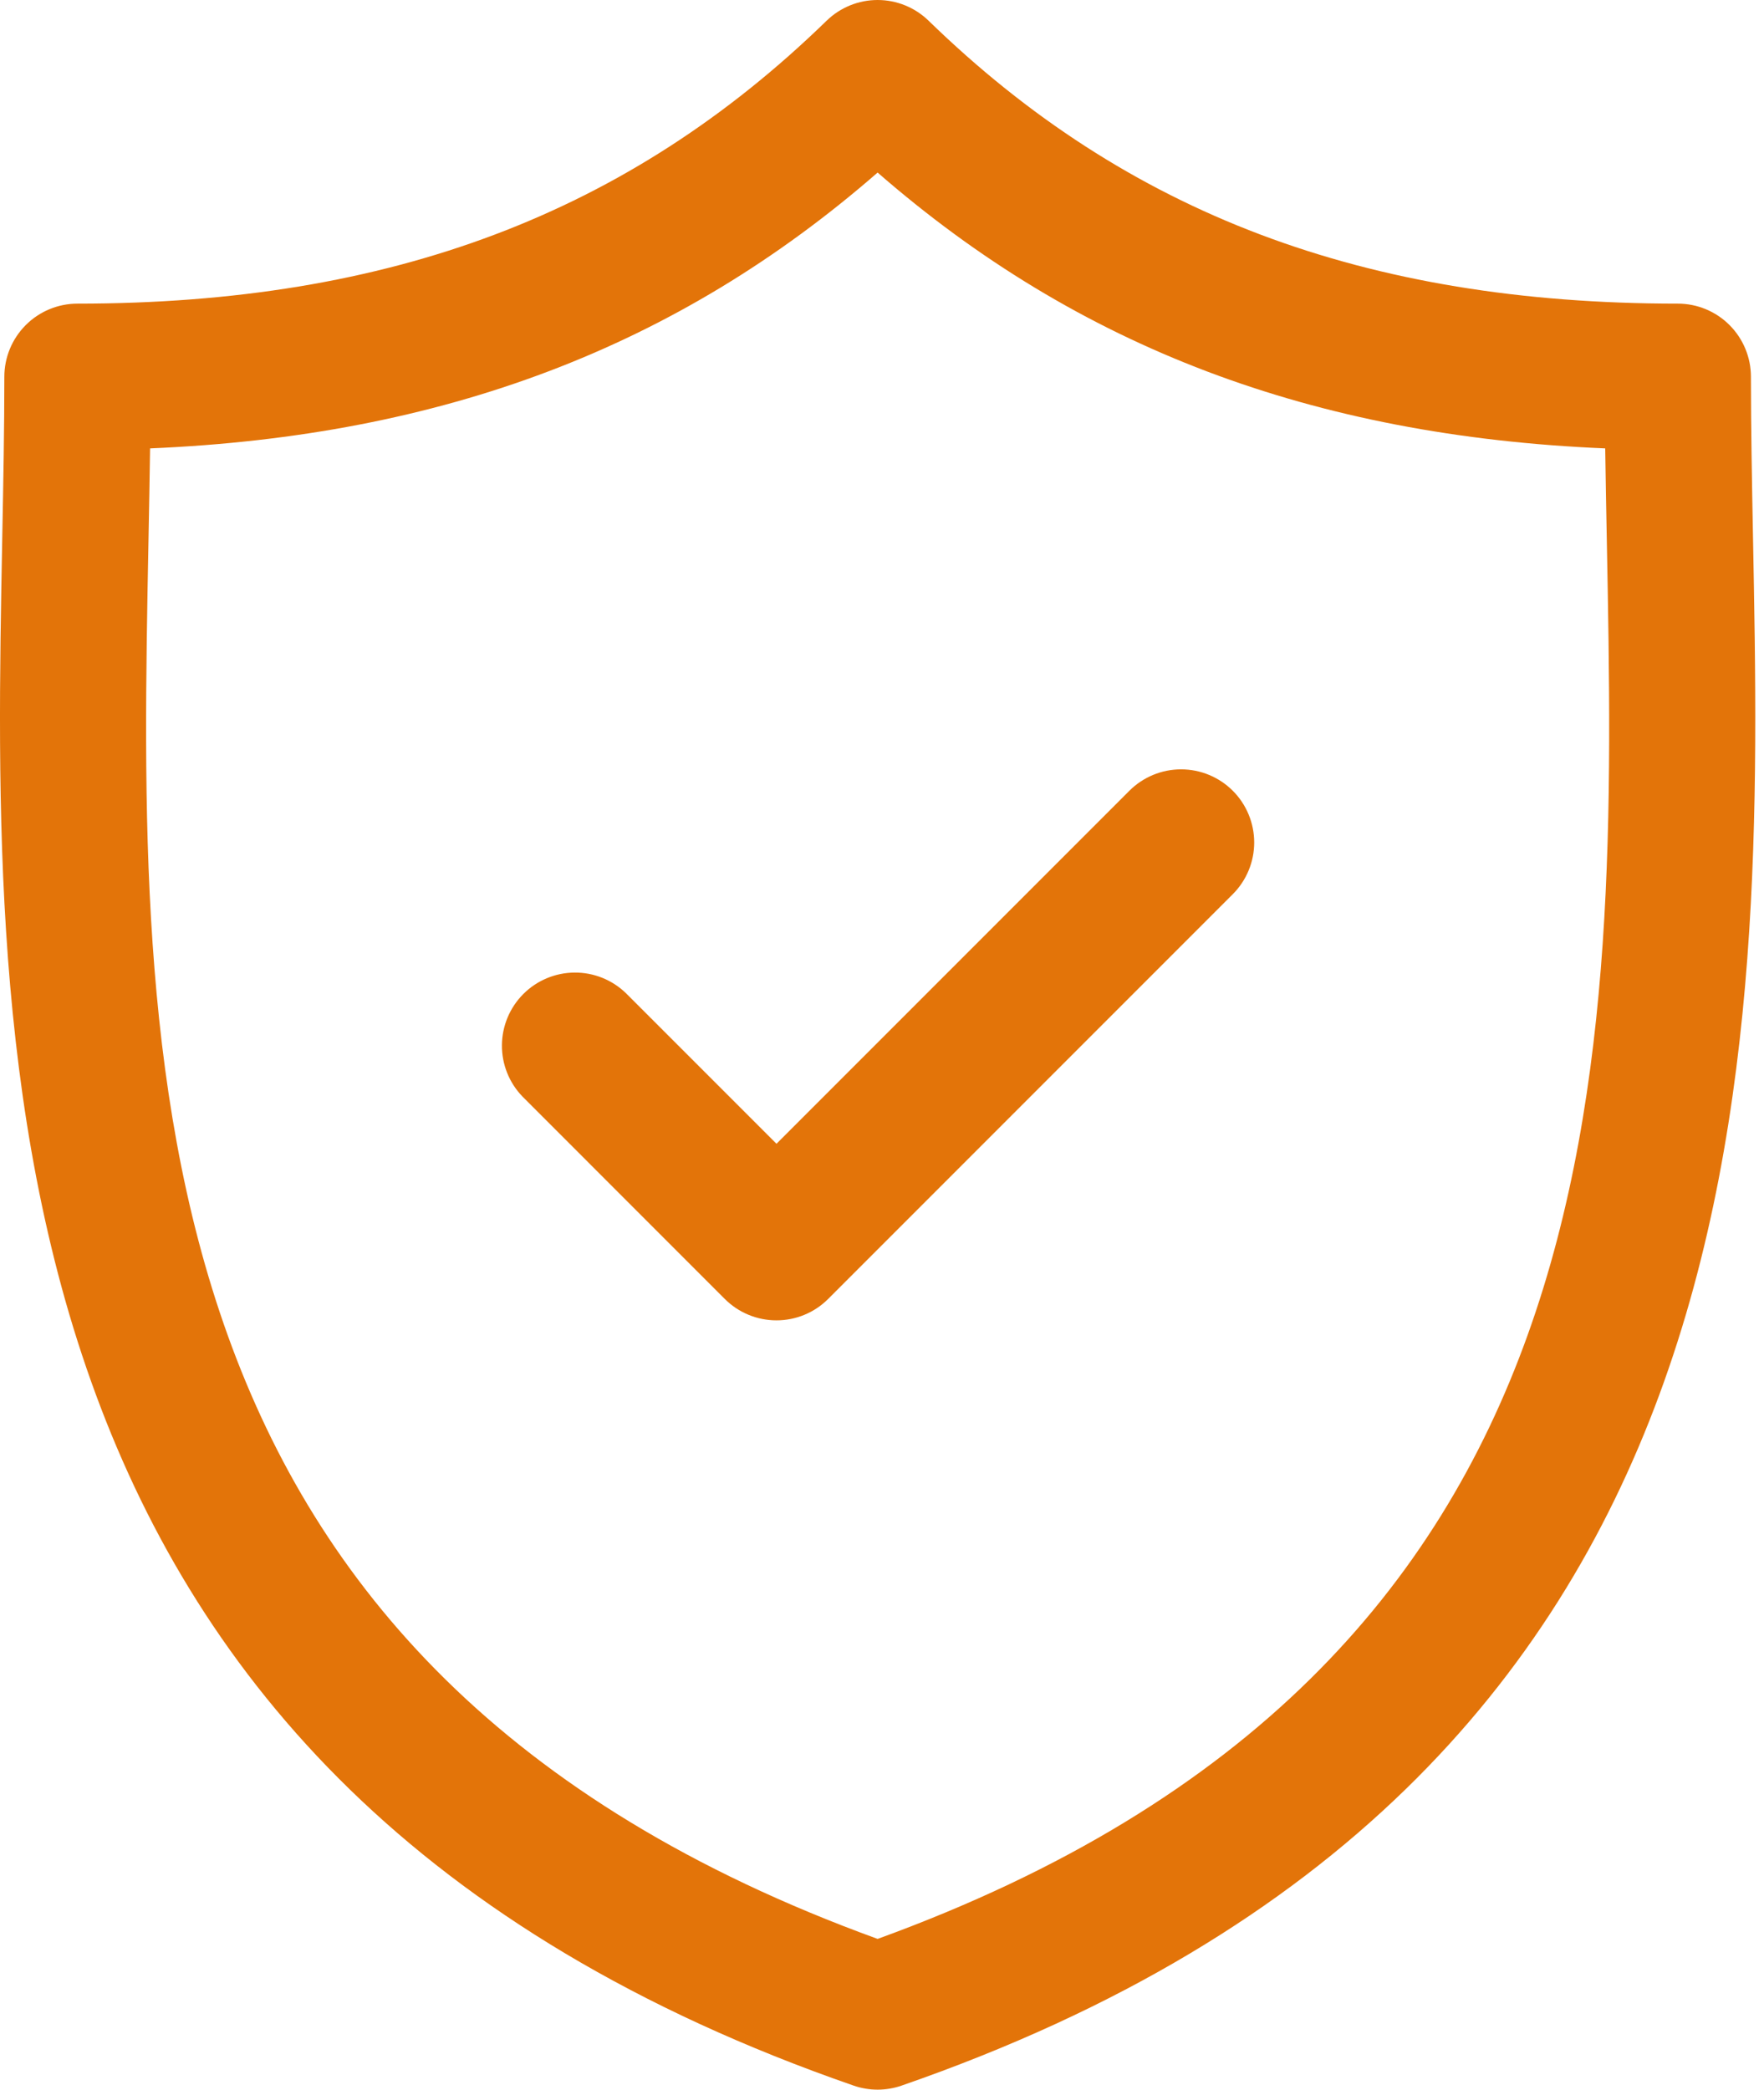 <svg xmlns="http://www.w3.org/2000/svg" width="76" height="90" viewBox="0 0 76 90" fill="none"><path d="M75.527 23.173C75.481 20.744 75.437 18.448 75.437 16.227C75.437 15.392 75.105 14.591 74.514 14C73.924 13.409 73.122 13.077 72.287 13.077C58.814 13.077 48.557 9.205 40.007 0.892C39.419 0.32 38.631 0 37.81 0C36.99 0 36.202 0.32 35.614 0.892C27.065 9.205 16.809 13.077 3.338 13.077C2.502 13.077 1.701 13.409 1.11 14C0.519 14.591 0.187 15.392 0.187 16.227C0.187 18.448 0.144 20.745 0.097 23.175C-0.335 45.788 -0.926 76.757 36.779 89.826C37.447 90.058 38.174 90.058 38.842 89.826C76.55 76.757 75.959 45.786 75.527 23.173ZM37.811 83.507C5.474 71.76 5.963 46.027 6.397 23.295C6.423 21.931 6.448 20.609 6.466 19.312C19.083 18.78 29.173 14.956 37.811 7.432C46.449 14.956 56.541 18.78 69.159 19.312C69.177 20.608 69.202 21.93 69.228 23.293C69.662 46.026 70.15 71.759 37.811 83.507Z" fill="#E37409"></path><path d="M48.658 34.057L33.454 49.261L26.965 42.773C26.371 42.198 25.575 41.88 24.749 41.888C23.922 41.895 23.132 42.226 22.548 42.81C21.963 43.395 21.632 44.185 21.625 45.011C21.618 45.838 21.936 46.634 22.511 47.228L31.226 55.944C31.518 56.236 31.866 56.469 32.248 56.627C32.63 56.785 33.04 56.867 33.454 56.866C33.867 56.867 34.277 56.785 34.659 56.627C35.042 56.469 35.389 56.236 35.681 55.944L53.113 38.512C53.405 38.22 53.637 37.873 53.796 37.49C53.954 37.108 54.036 36.699 54.036 36.285C54.036 35.871 53.954 35.462 53.796 35.08C53.638 34.697 53.406 34.35 53.113 34.057C52.522 33.467 51.721 33.135 50.886 33.135C50.05 33.135 49.249 33.467 48.658 34.057Z" fill="#E37409"></path></svg>